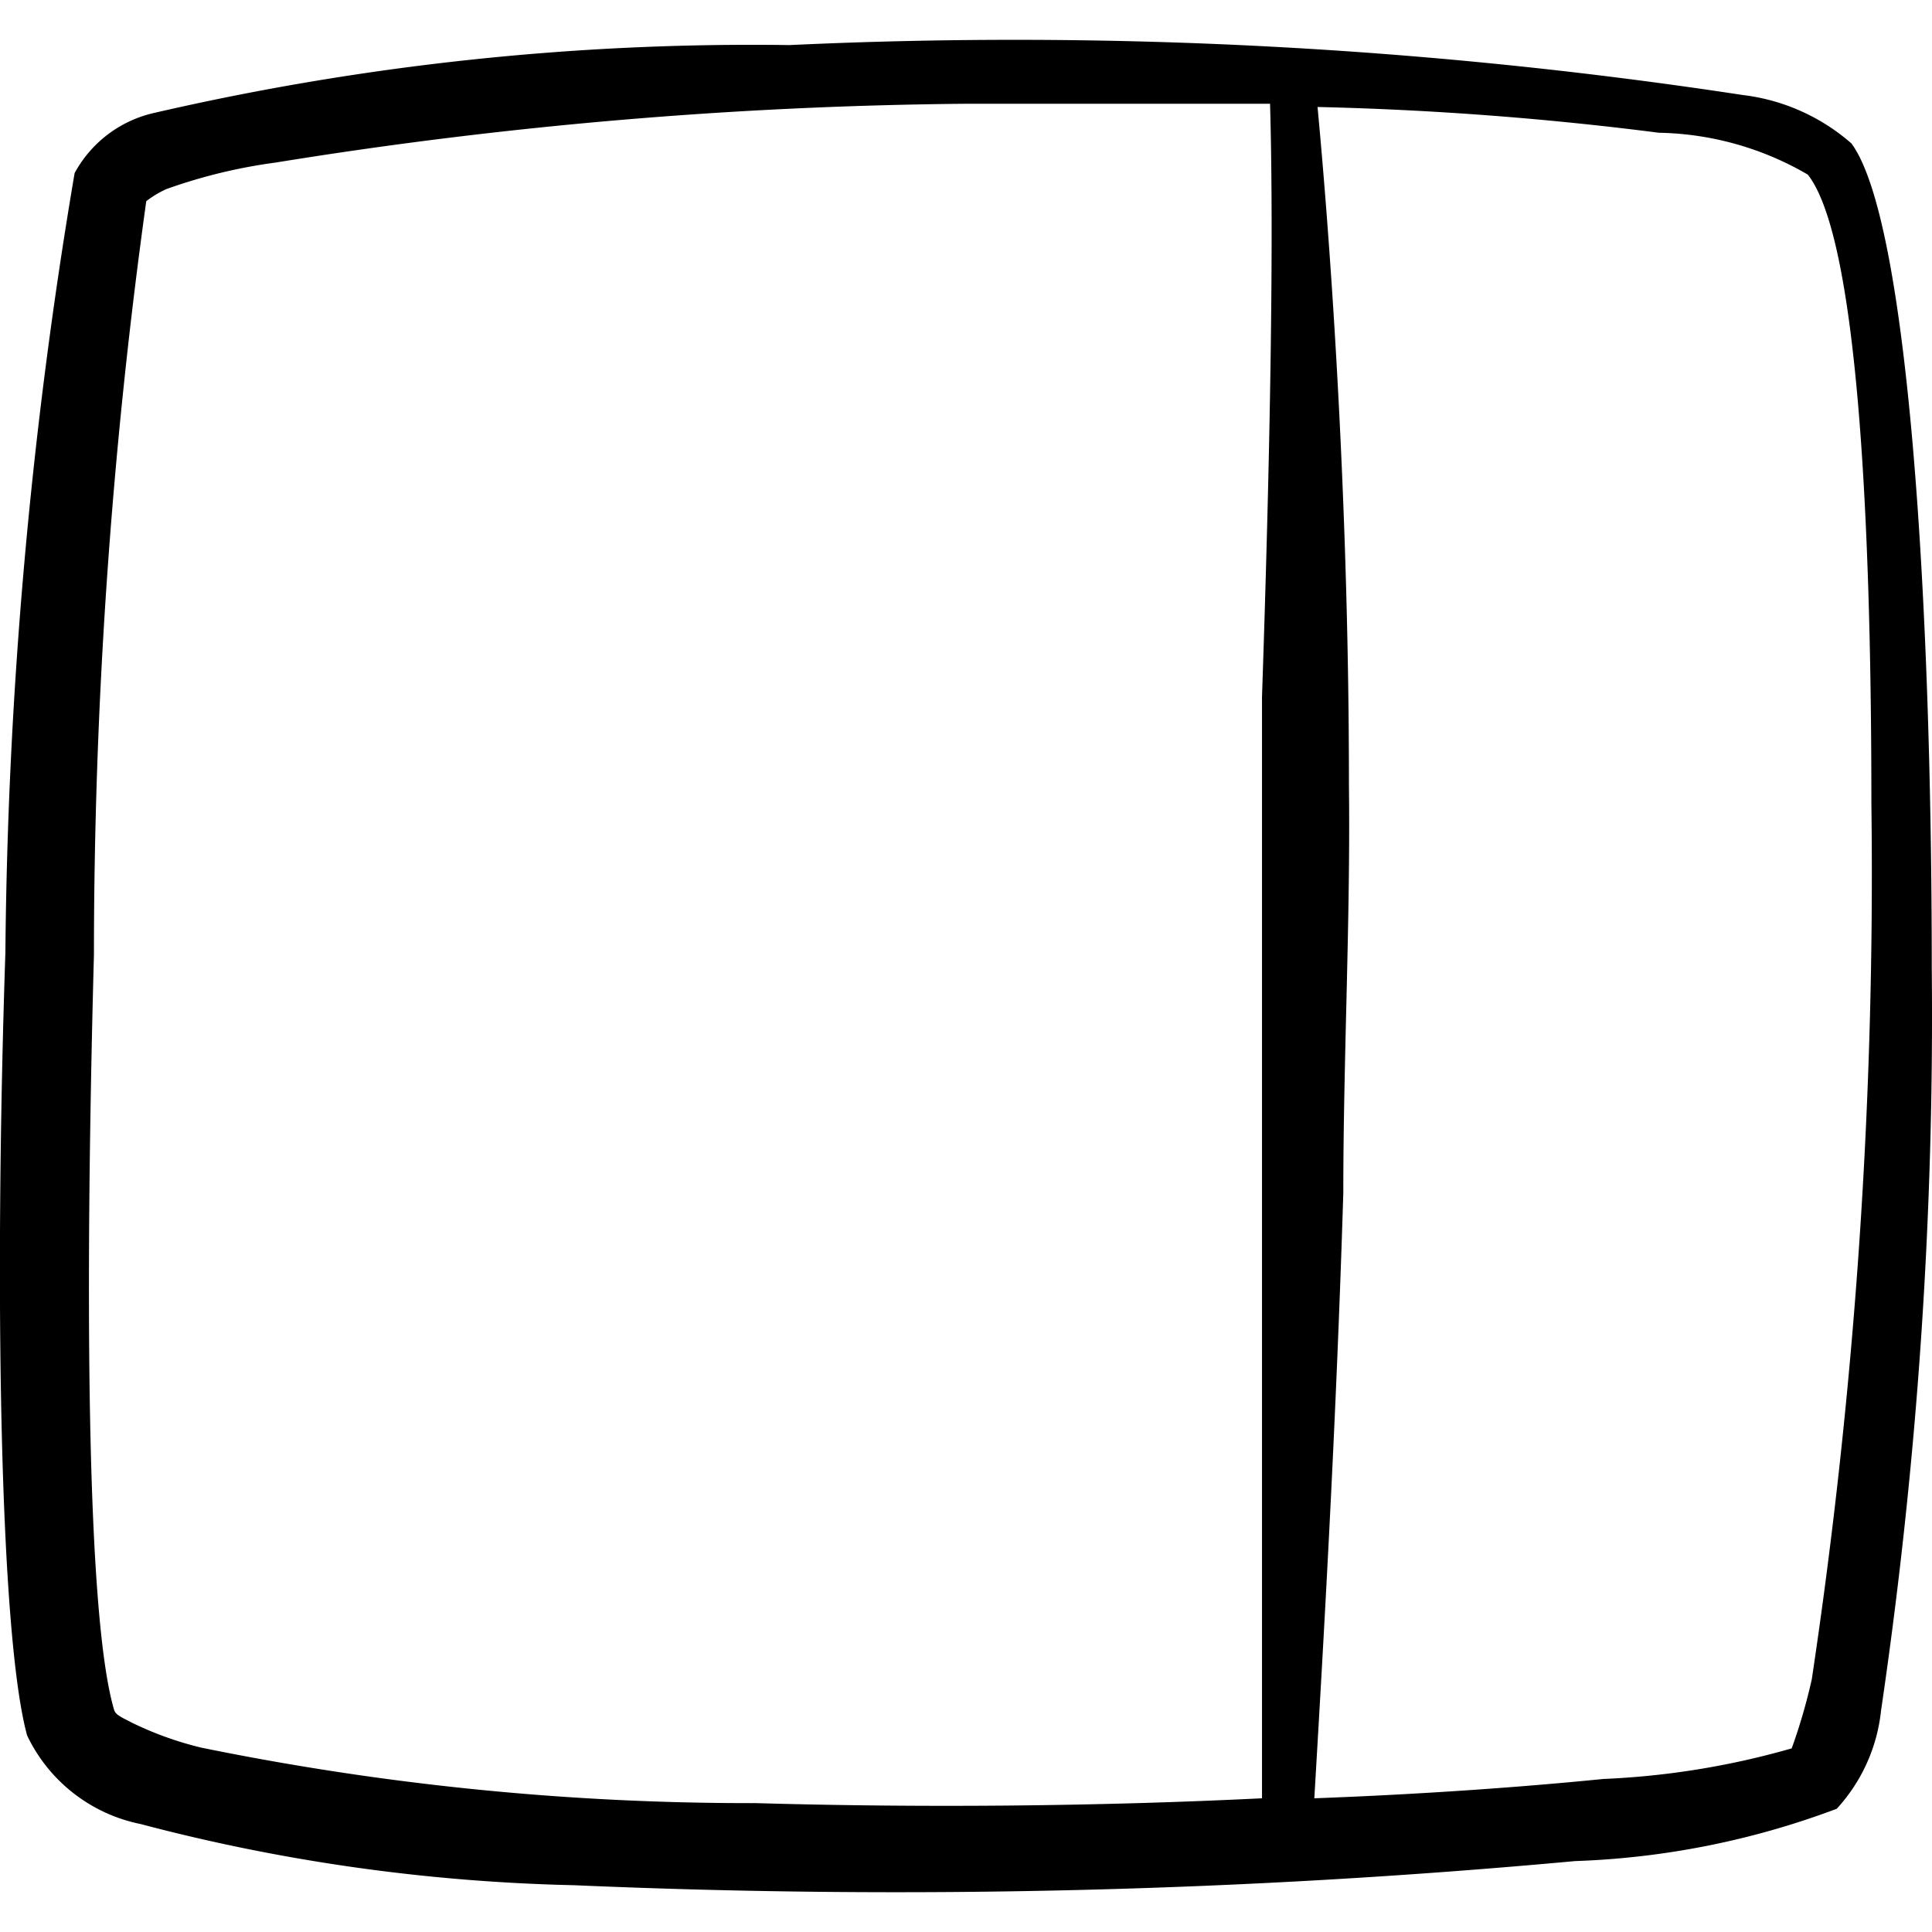<svg xmlns="http://www.w3.org/2000/svg" width="1em" height="1em" viewBox="0 0 24 24"><path fill="currentColor" fill-rule="evenodd" d="M22.997 1.78a2.5 2.5 0 0 0-1.35-.6A60 60 0 0 0 9.807.56a33 33 0 0 0-7.88.84a1.5 1.5 0 0 0-1 .75a61 61 0 0 0-.86 9.68c-.14 4.189-.07 8.489.27 9.729a2 2 0 0 0 1.41 1.1c1.761.466 3.57.72 5.39.76c4.146.18 8.299.08 12.43-.3a10.2 10.2 0 0 0 3.25-.65a2.13 2.13 0 0 0 .55-1.22c.45-3.056.662-6.142.63-9.23c0-4.63-.3-9.3-1-10.24m-13.61 20.62a34 34 0 0 1-6.89-.69a4.2 4.2 0 0 1-.86-.31c-.11-.06-.2-.09-.22-.16c-.35-1.19-.36-5.3-.25-9.38c.001-3.131.218-6.258.65-9.36q.117-.09.25-.15a6.6 6.6 0 0 1 1.36-.33a56.6 56.6 0 0 1 8.57-.73h3.78c.05 1.72 0 4.41-.1 7.37v13.68c-2.02.1-4.21.12-6.29.06m13.12-1.54a7 7 0 0 1-.25.86a10 10 0 0 1-2.34.38c-1 .1-2.24.19-3.59.24c.11-1.87.27-4.59.36-7.52c0-1.67.09-3.4.07-5.07c0-3.37-.21-6.5-.39-8.42q2.128.049 4.24.32a3.8 3.8 0 0 1 1.85.52c.6.76.79 4.1.79 7.81a67.5 67.5 0 0 1-.74 10.88" clip-rule="evenodd"/></svg>